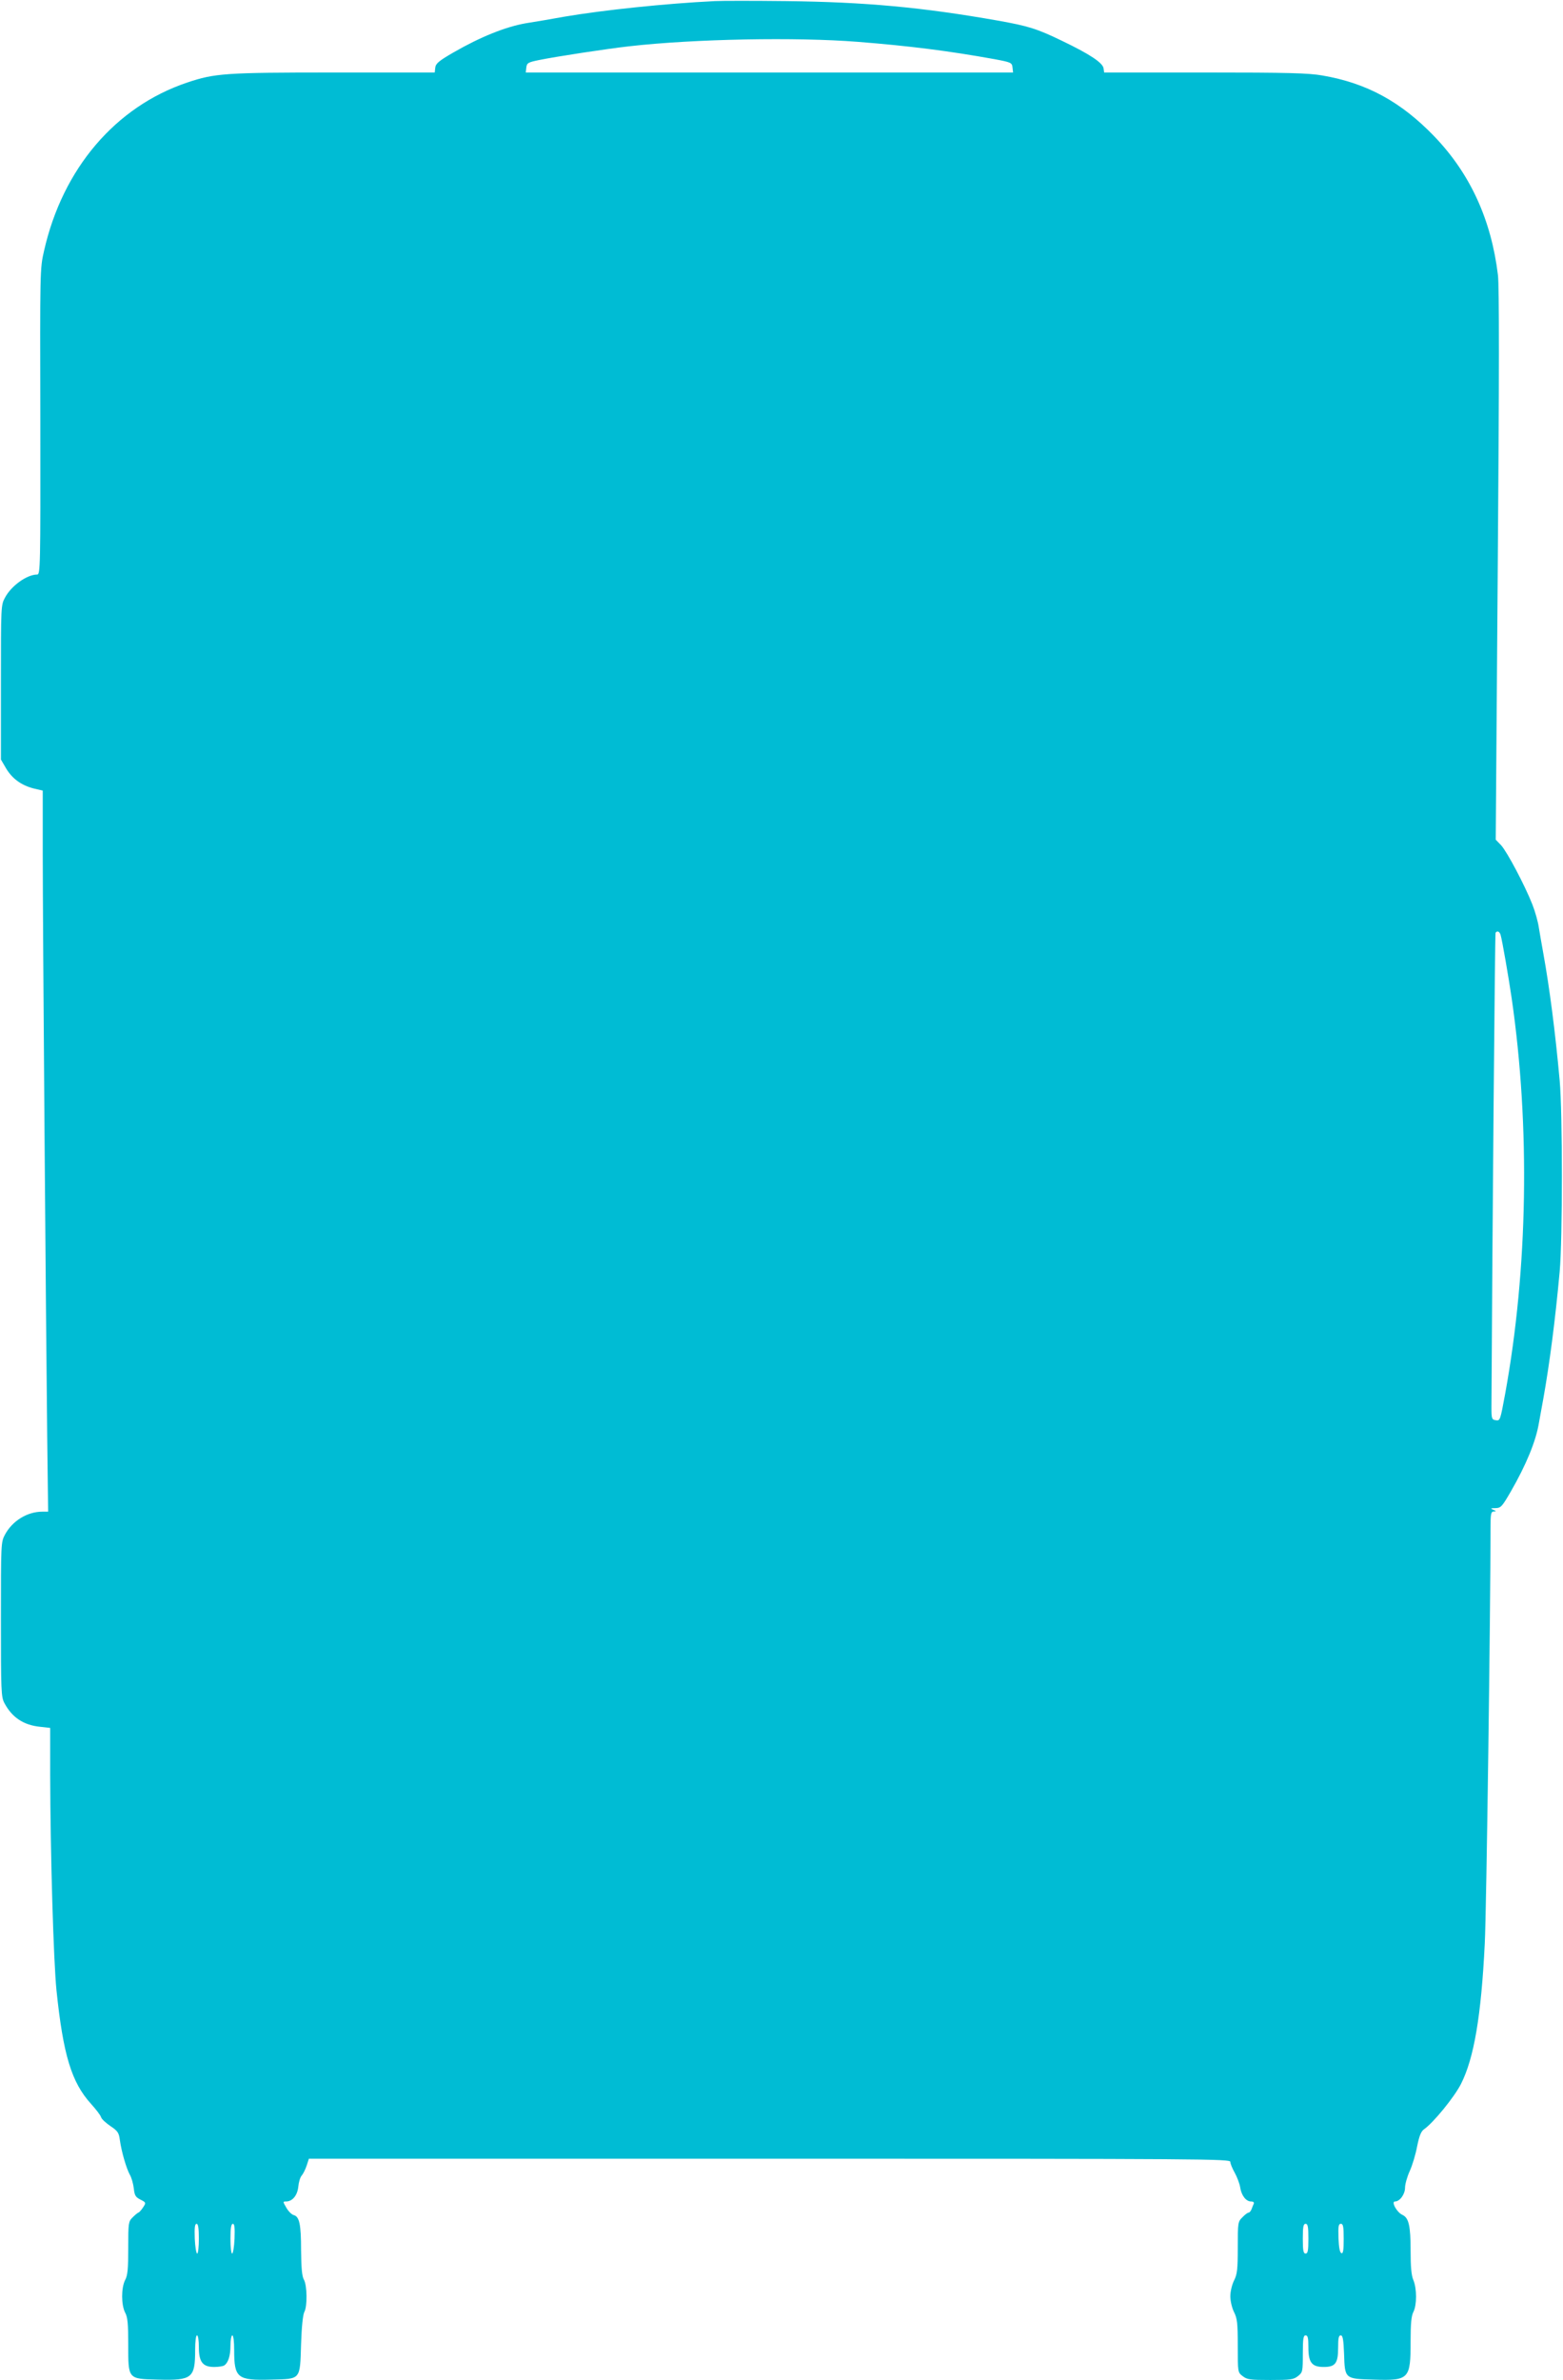 <?xml version="1.0" standalone="no"?>
<!DOCTYPE svg PUBLIC "-//W3C//DTD SVG 20010904//EN"
 "http://www.w3.org/TR/2001/REC-SVG-20010904/DTD/svg10.dtd">
<svg version="1.0" xmlns="http://www.w3.org/2000/svg"
 width="841pt" height="1280pt" viewBox="0 0 841 1280"
 preserveAspectRatio="xMidYMid meet">
<g transform="translate(0,1280) scale(0.1,-0.1)"
fill="#00bcd4" stroke="none">
<path d="M3845 12794 c-265 -13 -598 -48 -810 -84 -60 -11 -153 -27 -205 -35
-110 -19 -246 -74 -390 -157 -78 -45 -96 -60 -98 -82 l-3 -26 -542 0 c-586 0
-641 -4 -790 -54 -386 -130 -670 -463 -770 -905 -22 -95 -22 -105 -20 -918 1
-785 0 -823 -17 -823 -55 0 -139 -60 -173 -124 -22 -40 -22 -47 -22 -456 l0
-415 28 -48 c33 -55 82 -91 150 -108 l47 -11 0 -337 c0 -378 17 -2521 24
-3138 l5 -403 -31 0 c-81 0 -161 -49 -201 -123 -22 -41 -22 -47 -22 -457 0
-386 1 -417 19 -450 41 -77 103 -118 192 -127 l54 -6 0 -251 c1 -428 18 -1004
34 -1161 36 -347 81 -494 185 -609 27 -30 52 -62 55 -73 3 -10 26 -31 51 -48
39 -26 45 -36 50 -75 9 -63 34 -149 53 -185 10 -16 19 -50 22 -75 4 -38 10
-47 36 -60 30 -15 30 -17 15 -40 -9 -14 -20 -27 -25 -29 -6 -2 -20 -14 -33
-27 -22 -22 -23 -30 -23 -164 0 -112 -3 -148 -17 -173 -21 -42 -21 -132 0
-174 14 -25 17 -61 17 -171 0 -189 -3 -186 160 -190 184 -5 200 8 200 159 0
46 4 79 10 79 6 0 10 -28 10 -63 0 -81 21 -107 83 -107 23 0 47 4 53 8 22 14
34 52 34 106 0 31 5 56 10 56 6 0 10 -33 10 -79 0 -151 17 -164 199 -159 161
4 155 -4 161 191 3 94 10 160 18 174 16 29 15 142 -3 173 -10 18 -14 61 -15
157 0 141 -9 182 -40 190 -11 3 -28 20 -39 39 -19 33 -20 34 -2 34 34 0 61 32
66 79 2 24 10 51 18 60 8 9 20 33 27 54 l12 37 2479 0 c2354 0 2479 -1 2479
-17 0 -10 11 -36 24 -59 12 -22 26 -58 29 -78 7 -45 32 -76 59 -76 12 0 17 -5
14 -12 -3 -7 -9 -21 -12 -30 -4 -10 -11 -18 -16 -18 -5 0 -20 -11 -33 -25 -24
-23 -25 -29 -25 -162 0 -119 -3 -144 -20 -178 -11 -22 -20 -59 -20 -85 0 -26
9 -63 20 -85 17 -34 20 -59 20 -181 0 -142 0 -143 26 -163 24 -19 40 -21 149
-21 109 0 125 2 149 21 25 20 26 24 26 120 0 81 3 99 15 99 12 0 15 -14 15
-65 0 -82 19 -105 83 -105 62 0 77 20 77 103 0 51 3 67 14 67 11 0 15 -22 18
-100 4 -134 4 -134 159 -138 192 -6 199 2 199 208 0 94 4 135 15 156 19 37 19
125 0 171 -11 25 -15 72 -15 158 0 135 -10 177 -44 193 -30 13 -62 72 -40 72
26 0 54 39 54 74 0 18 11 58 25 89 14 30 32 90 40 133 12 58 21 81 38 93 49
34 162 172 198 243 70 138 109 366 128 755 9 165 31 1804 31 2231 0 81 2 92
18 93 14 0 14 2 -3 9 -17 7 -15 9 12 9 29 1 35 8 82 89 83 144 135 271 151
367 5 28 16 87 24 132 33 184 64 420 88 683 16 177 16 853 0 1030 -24 264 -55
501 -88 683 -8 45 -19 107 -24 138 -4 30 -20 87 -35 125 -41 104 -136 283
-168 318 l-29 30 11 1476 c8 1011 8 1502 1 1560 -36 298 -149 545 -342 746
-179 186 -363 287 -603 328 -74 13 -185 16 -632 16 l-542 0 -3 22 c-4 30 -73
76 -223 148 -136 66 -183 80 -345 109 -409 72 -714 100 -1140 105 -173 2 -346
2 -385 0z m770 -219 c279 -22 491 -49 735 -93 91 -17 95 -19 98 -45 l3 -27
-1311 0 -1311 0 3 27 c3 24 9 28 68 40 93 19 368 61 485 74 351 40 901 50
1230 24z m3459 -4802 c9 -30 44 -233 60 -343 100 -690 87 -1455 -35 -2125 -27
-146 -27 -147 -52 -143 -20 3 -22 9 -22 68 5 981 19 2547 22 2553 8 13 21 8
27 -10z m-7004 -7013 c0 -44 -4 -80 -9 -80 -5 0 -11 36 -13 80 -2 59 0 80 10
80 8 0 12 -23 12 -80z m192 0 c-2 -44 -8 -80 -13 -80 -5 0 -9 36 -9 80 0 57 4
80 13 80 9 0 11 -21 9 -80z m5778 0 c0 -64 -3 -80 -15 -80 -12 0 -15 16 -15
80 0 64 3 80 15 80 12 0 15 -16 15 -80z m190 -1 c0 -60 -3 -80 -12 -77 -9 3
-14 31 -16 81 -2 64 0 77 13 77 12 0 15 -15 15 -81z"/>
</g>
</svg>
